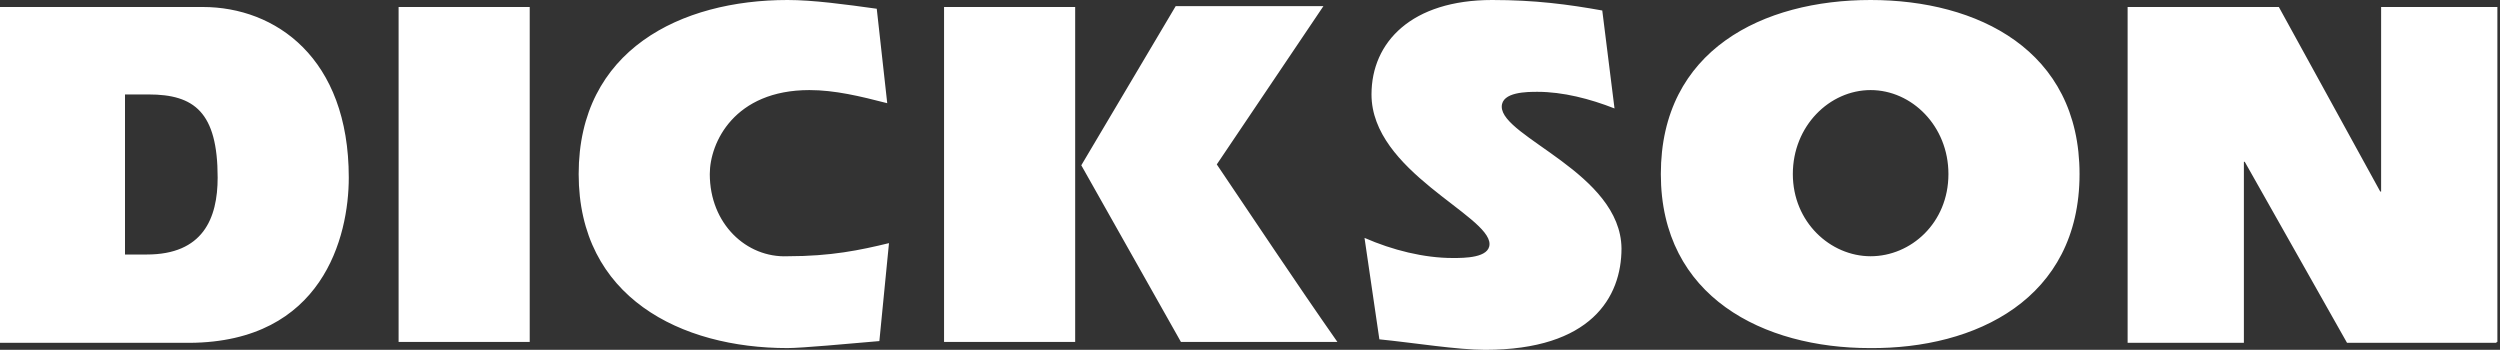<?xml version="1.0" encoding="UTF-8"?>
<svg xmlns="http://www.w3.org/2000/svg" width="293" height="41" viewBox="0 0 293 41" fill="none">
  <rect x="0" y="0" width="293" height="41" fill="#333333" stroke="none"/>
  <path d="M25.509 20.808C25.509 25.625 23.768 29.828 17.211 29.828H14.65V11.07H17.416C22.743 11.07 25.509 13.12 25.509 20.808ZM40.877 20.808C40.877 6.765 32.271 0.82 23.768 0.82H0V40.18H22.231C37.803 40.078 40.877 27.777 40.877 20.808ZM46.716 40.078H62.083V0.82H46.716V40.078ZM83.187 20.398C83.187 16.707 86.056 10.557 94.866 10.557C97.837 10.557 100.808 11.275 103.984 12.095L102.755 1.025C99.067 0.512 95.276 0 92.305 0C79.807 0 67.82 5.843 67.82 20.398C67.82 34.85 79.807 40.795 92.305 40.795C93.944 40.795 99.477 40.282 103.062 39.975L104.189 28.495C100.808 29.315 97.428 30.032 92.305 30.032C87.49 30.238 83.187 26.24 83.187 20.398ZM110.643 40.078H126.01V0.82H110.643V40.078ZM156.745 40.078C151.725 32.903 147.115 25.933 142.607 19.27L155.106 0.718H137.792L126.728 19.372L138.407 40.078H156.745ZM176.005 12.505C176.005 10.762 178.976 10.762 180.205 10.762C183.176 10.762 186.352 11.582 189.221 12.71L187.786 1.23C183.791 0.512 179.898 0 174.878 0C165.453 0 160.74 4.92 160.74 11.07C160.74 20.09 174.571 25.215 174.571 28.598C174.571 30.238 171.6 30.238 170.268 30.238C166.887 30.238 163.199 29.315 159.921 27.88L161.662 39.77C165.76 40.18 170.78 41 174.058 41C186.455 41 190.04 34.85 190.04 29.11C189.938 20.295 176.005 16.093 176.005 12.505ZM228.356 20.398C228.356 26.137 223.95 30.032 219.238 30.032C214.525 30.032 210.12 26.035 210.12 20.398C210.12 14.76 214.423 10.557 219.238 10.557C224.053 10.557 228.356 14.76 228.356 20.398ZM243.723 20.398C243.723 5.843 231.736 0 219.238 0C206.637 0 194.65 5.843 194.65 20.398C194.65 34.85 206.739 40.795 219.135 40.795C231.531 40.898 243.723 35.055 243.723 20.398ZM292.693 40.078V0.82H279.067V22.448H278.965L267.081 0.82H249.357V40.18H262.983V18.962H263.085L275.072 40.18H292.59V40.078H292.693Z" fill="white"></path>
</svg>
